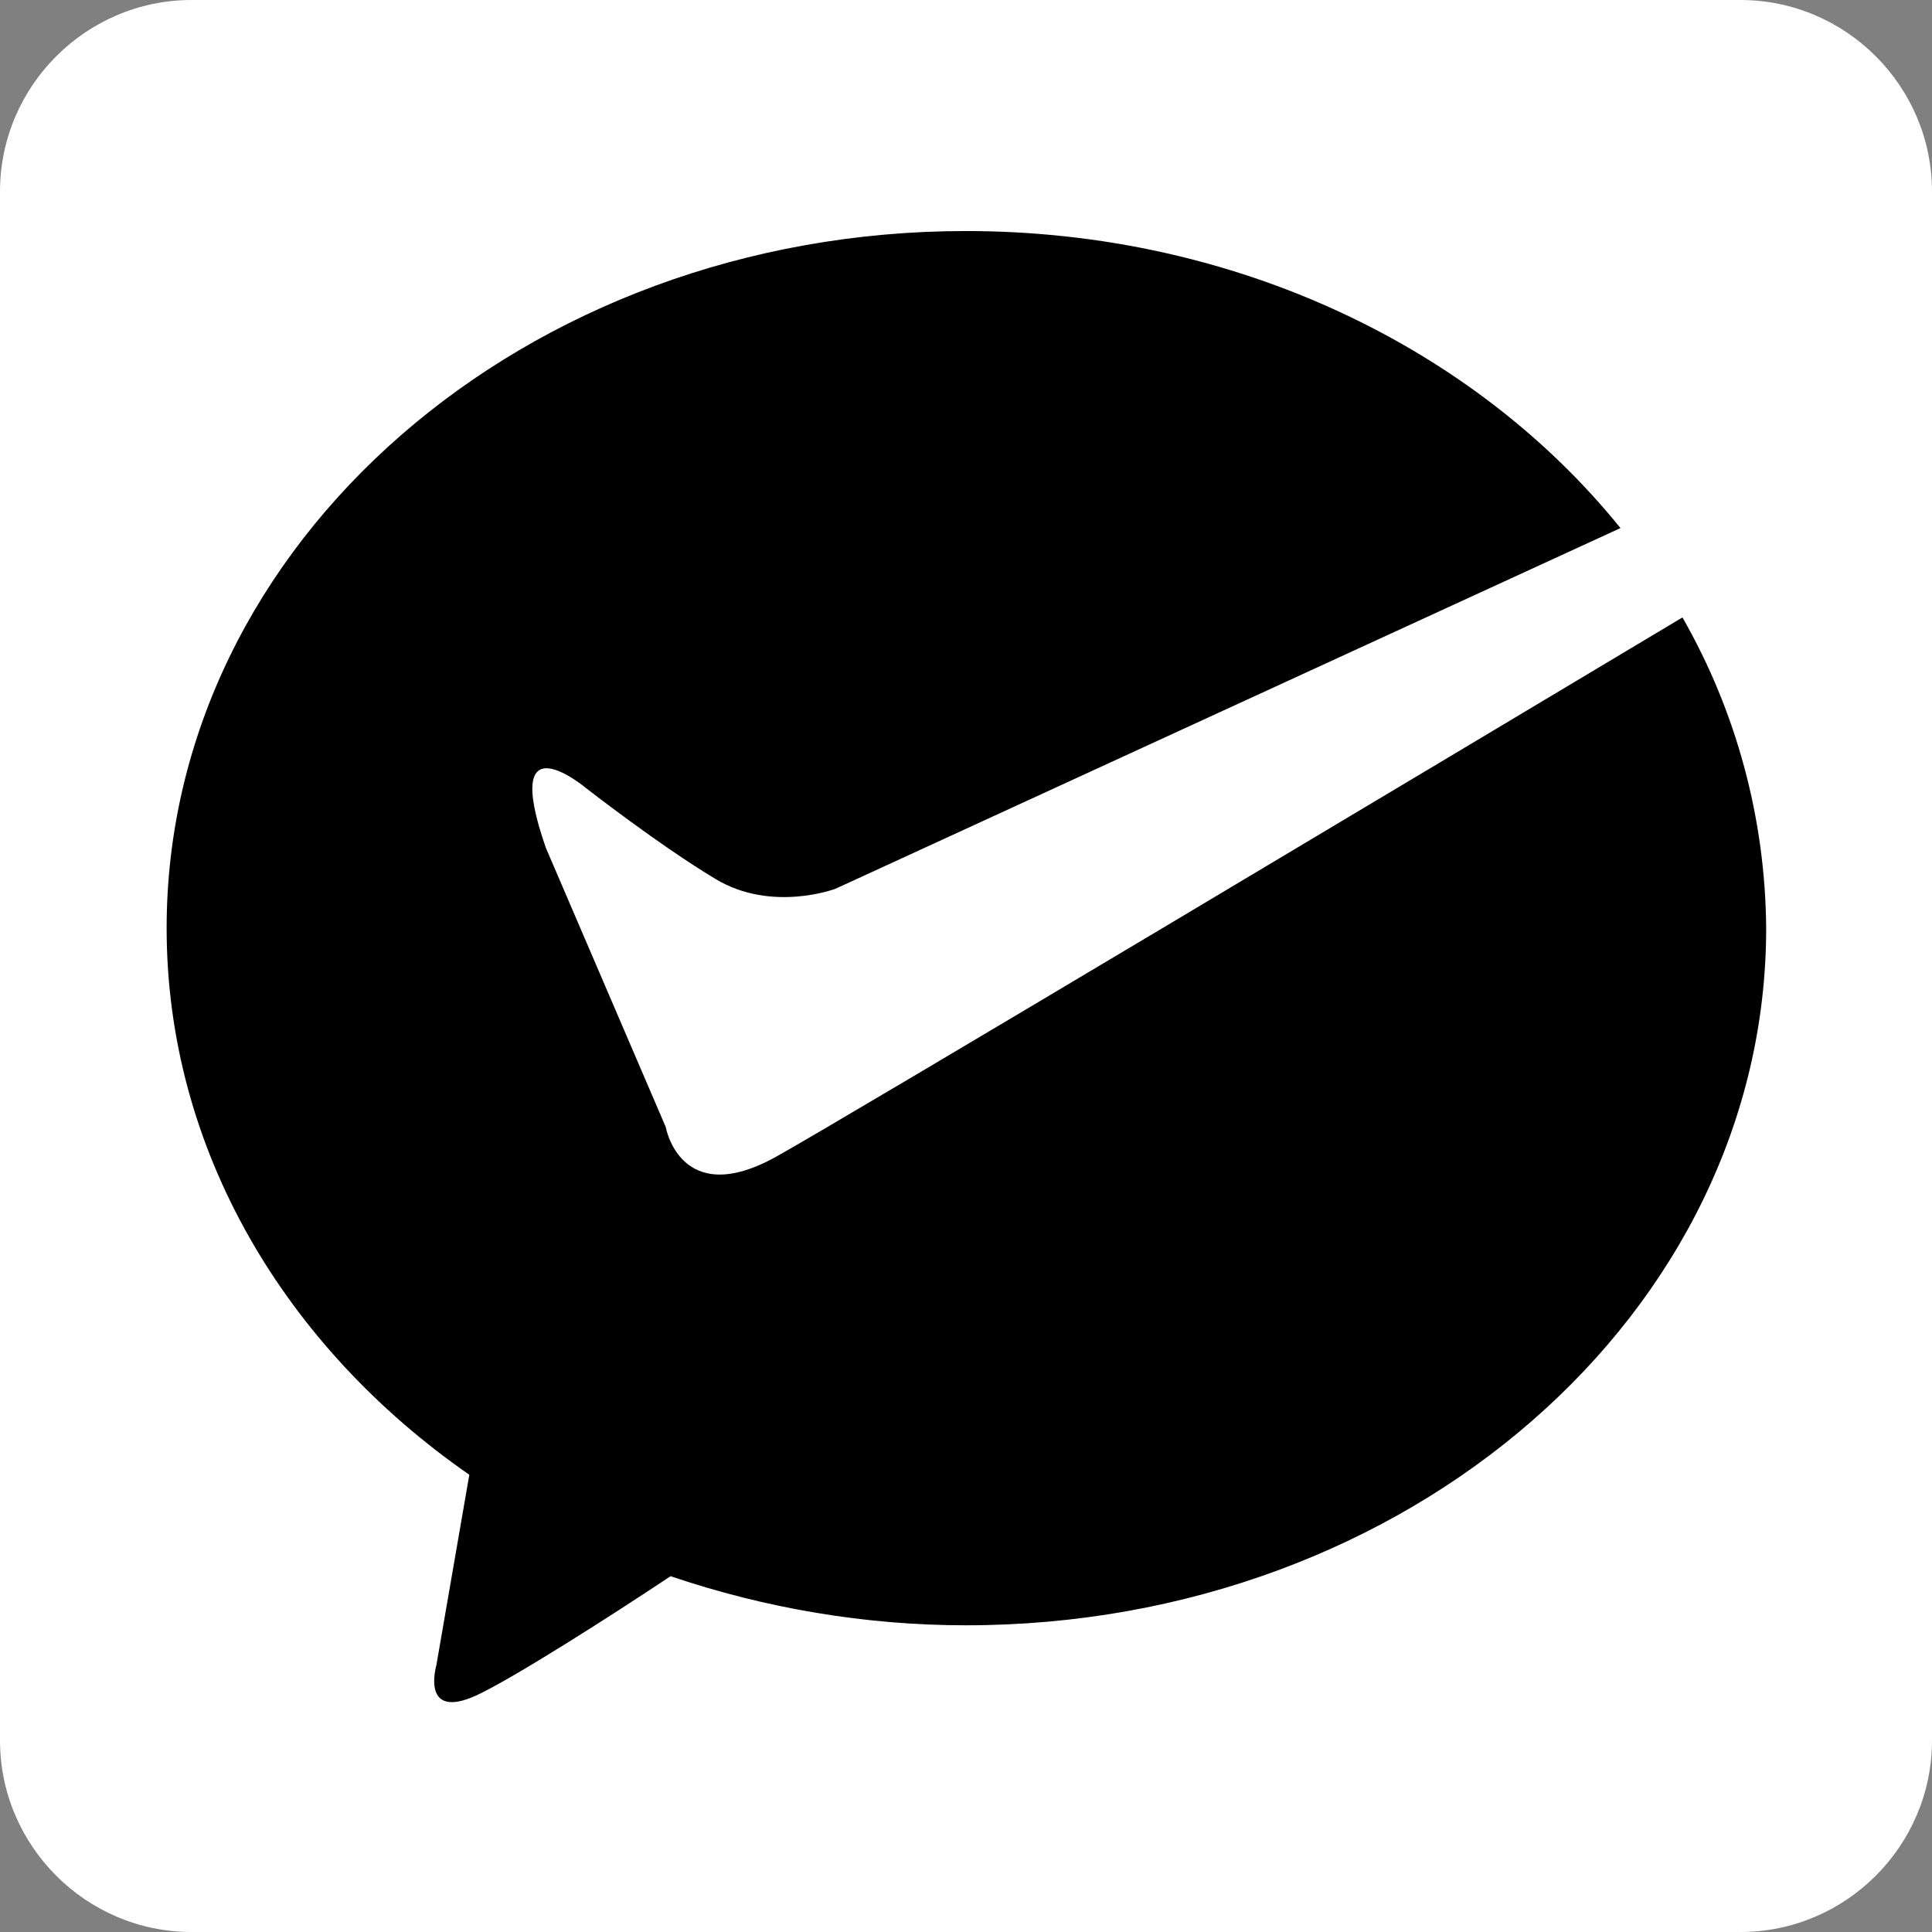<?xml version="1.0" encoding="utf-8"?>
<!-- Generator: Adobe Illustrator 24.1.2, SVG Export Plug-In . SVG Version: 6.00 Build 0)  -->
<svg version="1.1" id="Layer_1" xmlns="http://www.w3.org/2000/svg" xmlns:xlink="http://www.w3.org/1999/xlink" x="0px" y="0px"
	 viewBox="0 0 240 240" style="enable-background:new 0 0 240 240;" xml:space="preserve">
<rect x="0" y="0" width="240" height="240" fill="#808080" stroke="none"/>
<style type="text/css">
	.st0{fill:#FFFFFF;}
</style>
<g>
	<path class="st0" d="M23.8,0h192.4C229.3,0,240,10.7,240,23.8v192.4c0,13.1-10.7,23.8-23.8,23.8H23.8C10.7,240,0,229.3,0,216.2
		V23.8C0,10.7,10.7,0,23.8,0z"/>
	<path d="M219.4,115.3c0,47.8-44.5,86.6-99.4,86.6c-12.5,0-24.9-2.1-36.7-6.1c-7.2,4.8-19.4,12.6-24.1,14.8c-7,3.2-5-3.7-5-3.7
		l4.1-23.7c-22.9-15.9-37.6-40.4-37.6-67.9c0-47.8,44.5-86.6,99.3-86.6c33.6,0,63.3,14.6,81.3,36.9l-97.5,44.8c0,0-7.9,3-14.9-1.2
		S72.8,97.9,72.8,97.9s-10.7-9-5,7.4L82.7,140c0,0,1.8,10.3,13.7,3.7c9.3-5.2,81.5-48.4,112.6-67
		C215.7,88.4,219.3,101.7,219.4,115.3z"/>
</g>
</svg>
